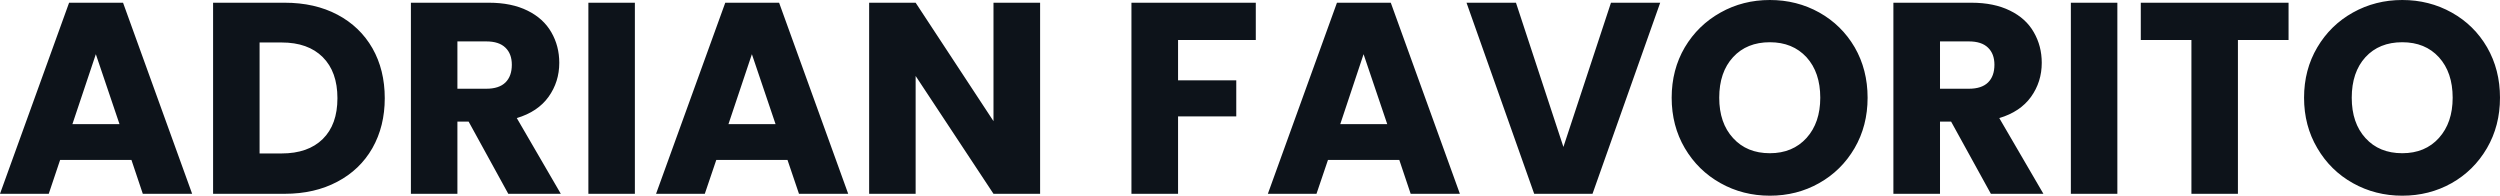 <svg fill="#0D131A" viewBox="0 0 211.301 16.537" height="100%" width="100%" xmlns="http://www.w3.org/2000/svg"><path preserveAspectRatio="none" d="M12.07 16.38L11.11 13.52L5.08 13.52L4.12 16.38L0 16.38L5.84 0.23L10.40 0.23L16.24 16.38L12.07 16.38ZM6.12 10.49L10.10 10.49L8.10 4.58L6.12 10.49ZM24.06 0.23Q26.61 0.23 28.52 1.24Q30.43 2.25 31.48 4.08Q32.52 5.91 32.52 8.30L32.52 8.30Q32.52 10.67 31.48 12.51Q30.43 14.35 28.51 15.36Q26.59 16.38 24.06 16.38L24.06 16.38L18.01 16.38L18.01 0.23L24.06 0.23ZM23.80 12.97Q26.04 12.97 27.28 11.75Q28.52 10.53 28.52 8.30L28.52 8.30Q28.52 6.07 27.28 4.83Q26.04 3.59 23.80 3.59L23.80 3.59L21.94 3.59L21.94 12.97L23.80 12.97ZM47.40 16.38L42.96 16.38L39.61 10.28L38.66 10.28L38.66 16.38L34.73 16.38L34.73 0.23L41.33 0.23Q43.24 0.23 44.59 0.90Q45.93 1.56 46.60 2.73Q47.27 3.89 47.27 5.31L47.27 5.31Q47.27 6.92 46.36 8.19Q45.45 9.45 43.68 9.98L43.68 9.98L47.40 16.38ZM38.66 3.50L38.66 7.50L41.10 7.50Q42.18 7.50 42.72 6.97Q43.26 6.44 43.26 5.47L43.26 5.47Q43.26 4.55 42.72 4.03Q42.18 3.50 41.10 3.50L41.10 3.50L38.66 3.50ZM49.73 0.23L53.66 0.23L53.66 16.38L49.73 16.38L49.73 0.23ZM67.53 16.38L66.56 13.52L60.54 13.52L59.57 16.38L55.45 16.38L61.30 0.23L65.85 0.23L71.69 16.38L67.53 16.38ZM61.57 10.49L65.55 10.49L63.55 4.58L61.57 10.49ZM87.91 0.23L87.91 16.38L83.97 16.38L77.39 6.42L77.39 16.38L73.46 16.38L73.46 0.23L77.39 0.23L83.97 10.24L83.97 0.23L87.91 0.23ZM95.63 0.23L106.14 0.23L106.14 3.38L99.57 3.38L99.57 6.79L104.49 6.79L104.49 9.84L99.57 9.84L99.57 16.38L95.63 16.38L95.63 0.23ZM119.23 16.38L118.27 13.52L112.24 13.52L111.27 16.38L107.16 16.38L113.00 0.23L117.55 0.23L123.39 16.38L119.23 16.38ZM113.28 10.49L117.25 10.49L115.25 4.58L113.28 10.49ZM136.16 0.23L140.32 0.23L134.60 16.38L129.67 16.38L123.95 0.23L128.13 0.23L132.14 12.42L136.16 0.23ZM149.59 16.54Q147.31 16.54 145.42 15.48Q143.52 14.42 142.40 12.52Q141.29 10.63 141.29 8.26L141.29 8.26Q141.29 5.89 142.40 4.00Q143.52 2.12 145.42 1.06Q147.31 0 149.59 0L149.59 0Q151.87 0 153.77 1.06Q155.66 2.12 156.76 4.00Q157.85 5.89 157.85 8.26L157.85 8.26Q157.85 10.63 156.75 12.52Q155.64 14.42 153.75 15.48Q151.87 16.54 149.59 16.54L149.59 16.54ZM149.59 12.95Q151.52 12.95 152.69 11.66Q153.85 10.37 153.85 8.26L153.85 8.26Q153.85 6.12 152.69 4.84Q151.52 3.57 149.59 3.57L149.59 3.57Q147.64 3.57 146.48 4.83Q145.31 6.10 145.31 8.26L145.31 8.26Q145.31 10.40 146.48 11.67Q147.64 12.95 149.59 12.95L149.59 12.95ZM172.71 16.38L168.27 16.38L164.91 10.28L163.97 10.28L163.97 16.38L160.03 16.38L160.03 0.23L166.63 0.23Q168.54 0.23 169.89 0.90Q171.24 1.56 171.90 2.73Q172.57 3.89 172.57 5.31L172.57 5.31Q172.57 6.92 171.66 8.19Q170.75 9.45 168.98 9.98L168.98 9.98L172.71 16.38ZM163.97 3.50L163.97 7.50L166.41 7.50Q167.49 7.50 168.03 6.97Q168.57 6.44 168.57 5.47L168.57 5.47Q168.57 4.55 168.03 4.03Q167.49 3.50 166.41 3.50L166.41 3.50L163.97 3.50ZM175.03 0.23L178.96 0.23L178.96 16.38L175.03 16.38L175.03 0.23ZM180.94 0.23L193.43 0.23L193.43 3.38L189.15 3.38L189.15 16.38L185.22 16.38L185.22 3.38L180.94 3.38L180.94 0.23ZM203.04 16.54Q200.77 16.54 198.87 15.48Q196.97 14.42 195.86 12.52Q194.74 10.63 194.74 8.26L194.74 8.26Q194.74 5.89 195.86 4.00Q196.97 2.12 198.87 1.06Q200.77 0 203.04 0L203.04 0Q205.32 0 207.22 1.06Q209.12 2.12 210.21 4.00Q211.30 5.89 211.30 8.26L211.30 8.26Q211.30 10.63 210.20 12.52Q209.09 14.42 207.21 15.48Q205.32 16.54 203.04 16.54L203.04 16.54ZM203.04 12.95Q204.98 12.95 206.14 11.66Q207.30 10.37 207.30 8.26L207.30 8.26Q207.30 6.12 206.14 4.84Q204.98 3.57 203.04 3.57L203.04 3.57Q201.09 3.57 199.93 4.83Q198.77 6.10 198.77 8.26L198.77 8.26Q198.77 10.40 199.93 11.67Q201.09 12.95 203.04 12.95L203.04 12.95Z"></path></svg>